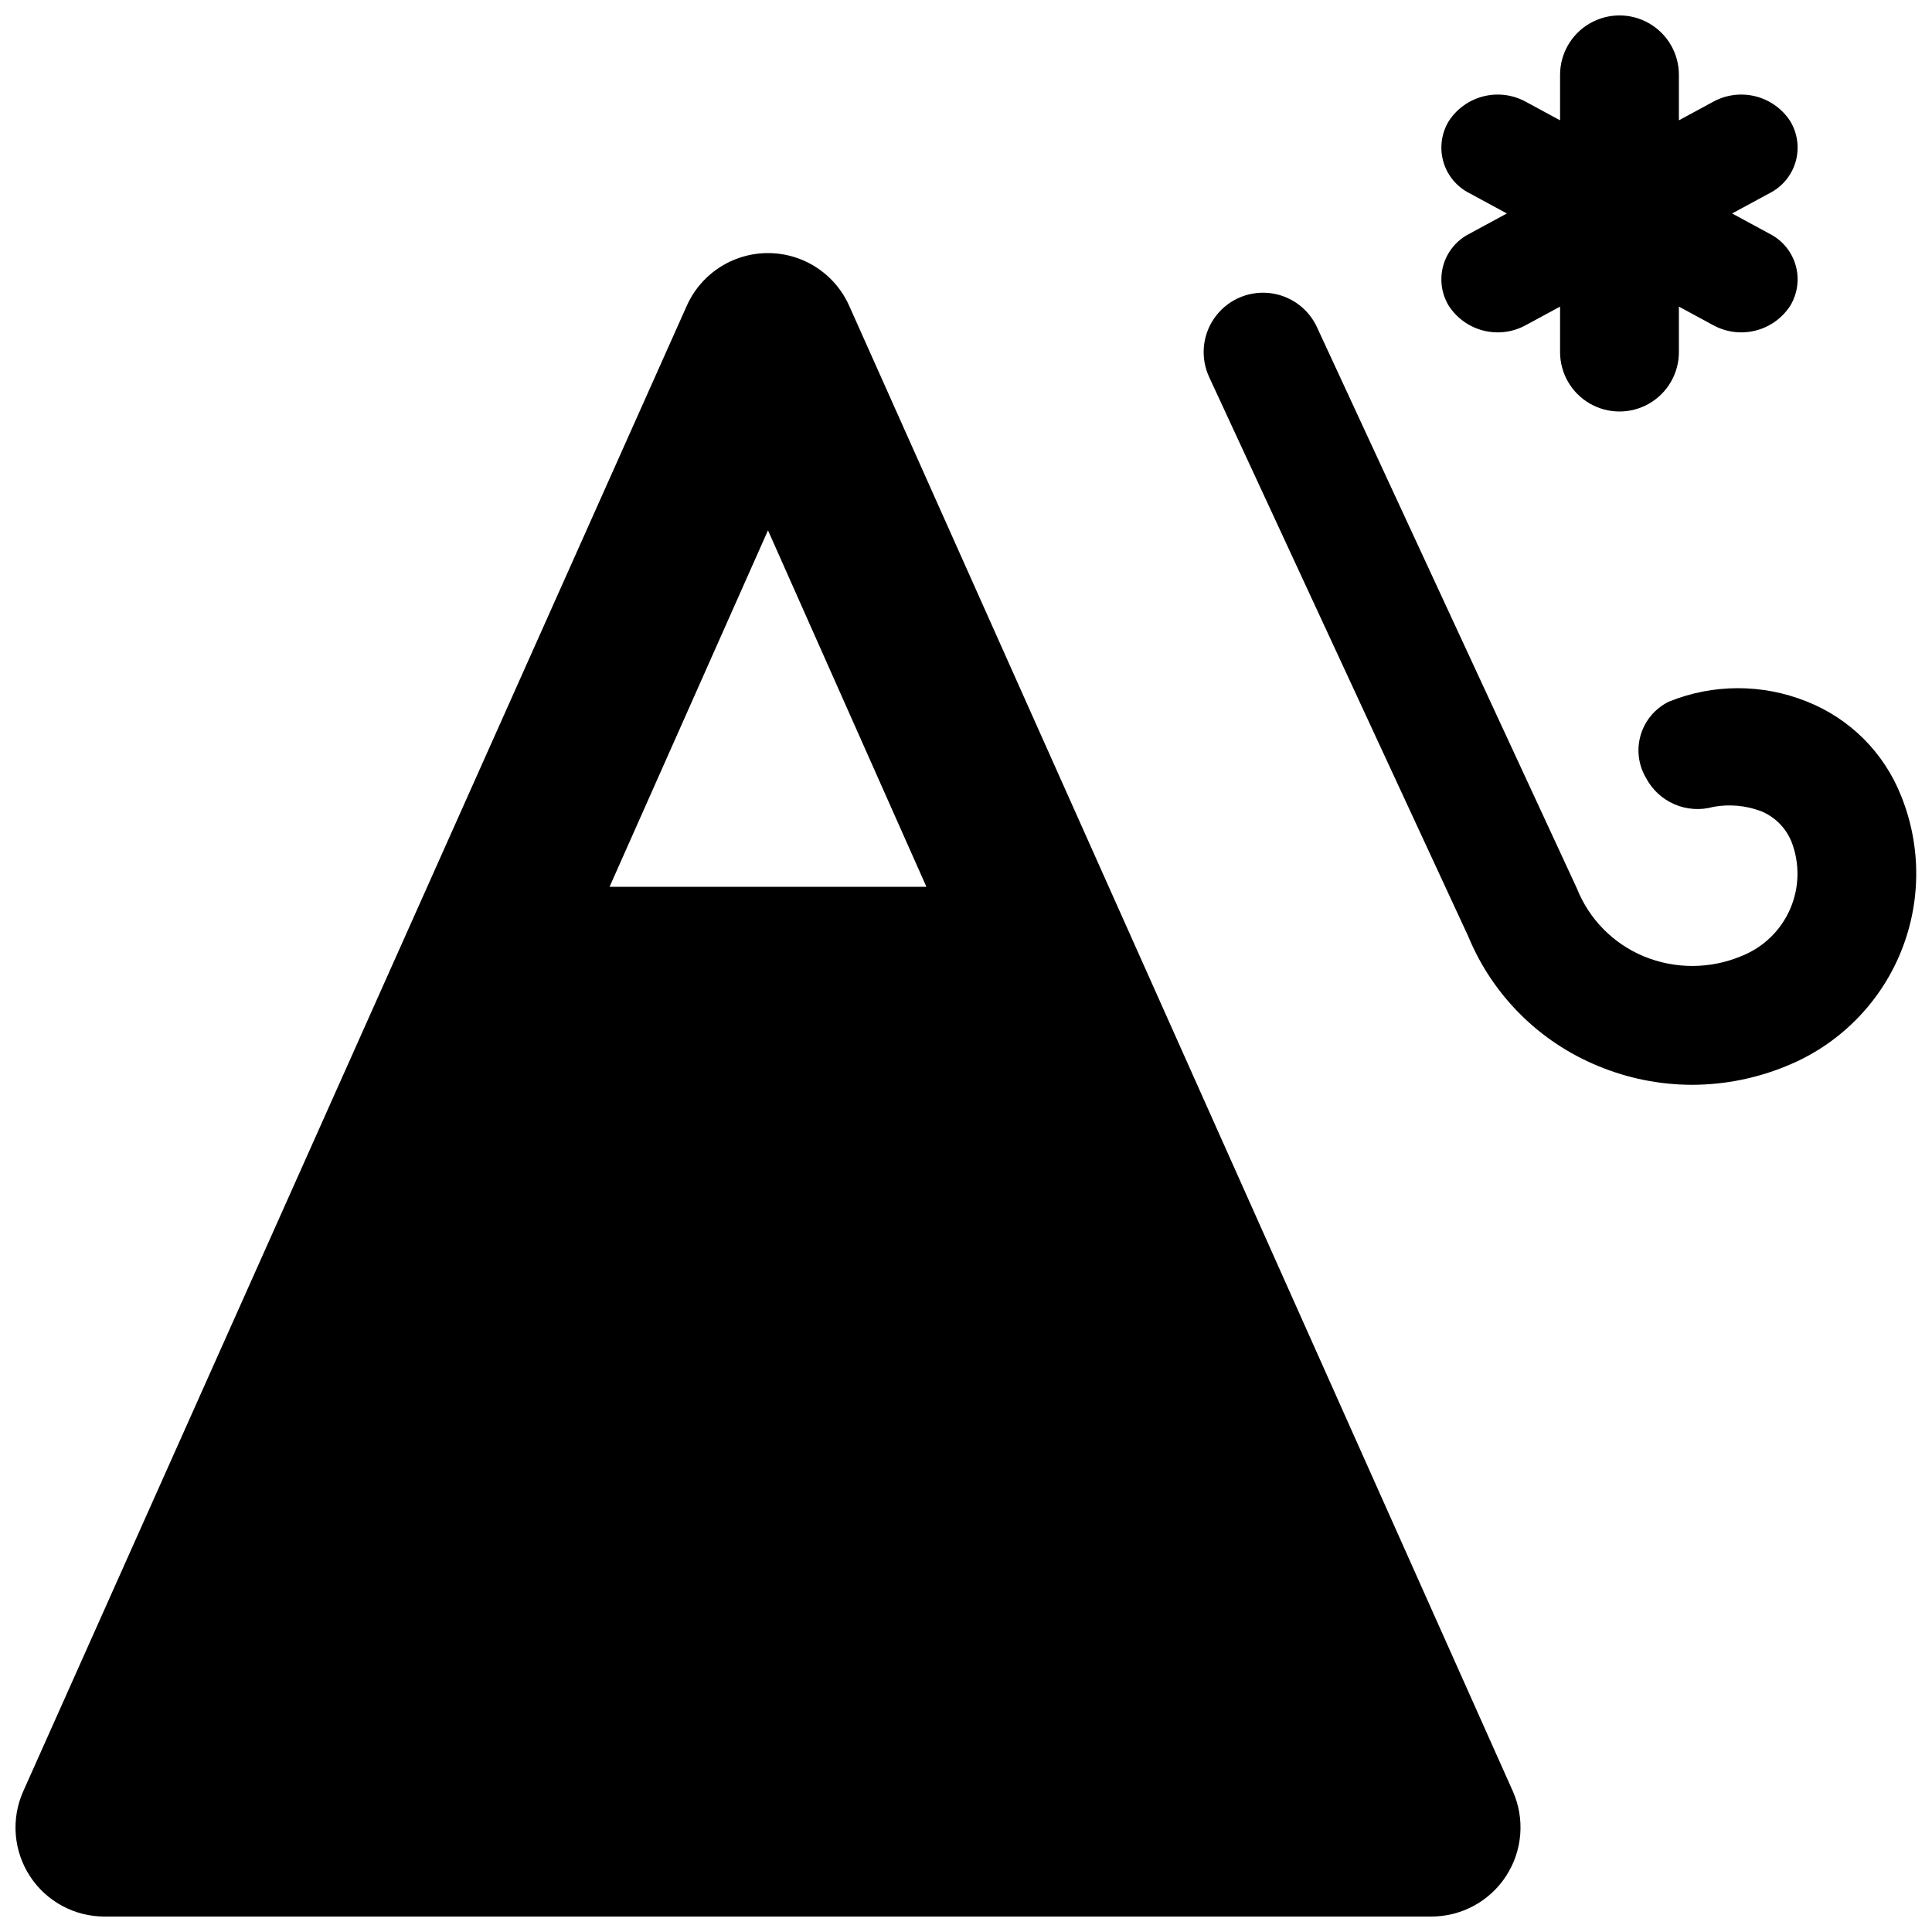 <?xml version="1.0" encoding="UTF-8"?>
<!-- Uploaded to: SVG Repo, www.svgrepo.com, Generator: SVG Repo Mixer Tools -->
<svg width="800px" height="800px" version="1.1" viewBox="144 144 512 512" xmlns="http://www.w3.org/2000/svg">
 <defs>
  <clipPath id="c">
   <path d="m525 148.09h96v105.91h-96z"/>
  </clipPath>
  <clipPath id="b">
   <path d="m462 221h189.9v211h-189.9z"/>
  </clipPath>
  <clipPath id="a">
   <path d="m148.09 211h398.91v440.9h-398.91z"/>
  </clipPath>
 </defs>
 <g>
  <g clip-path="url(#c)">
   <path d="m527.95 225.06c2.129 3.266 5.41 5.606 9.188 6.555 3.781 0.949 7.777 0.438 11.195-1.434l9.102-4.926v12.051c0 5.625 3.004 10.824 7.875 13.637s10.871 2.812 15.742 0c4.871-2.812 7.871-8.012 7.871-13.637v-12.051l9.102 4.93 0.004-0.004c3.418 1.871 7.414 2.383 11.191 1.434 3.781-0.949 7.062-3.289 9.191-6.555 1.961-3.223 2.488-7.121 1.453-10.754-1.039-3.629-3.543-6.66-6.914-8.359l-9.926-5.375 9.926-5.375c3.371-1.699 5.875-4.731 6.914-8.363 1.035-3.629 0.508-7.527-1.453-10.75-2.129-3.266-5.41-5.606-9.191-6.555-3.777-0.949-7.773-0.438-11.195 1.43l-9.102 4.93v-12.055c0-5.621-3-10.82-7.871-13.633-4.871-2.812-10.871-2.812-15.742 0s-7.875 8.012-7.875 13.633v12.055l-9.102-4.93c-3.418-1.867-7.414-2.379-11.195-1.43-3.777 0.949-7.059 3.289-9.188 6.555-1.965 3.223-2.488 7.121-1.453 10.75 1.035 3.633 3.543 6.664 6.914 8.363l9.926 5.375-9.926 5.375c-3.371 1.699-5.879 4.731-6.914 8.359-1.035 3.633-0.512 7.531 1.453 10.754z"/>
  </g>
  <g clip-path="url(#b)">
   <path d="m647.82 354.93c-4.535-11.496-13.648-20.582-25.156-25.078-11.695-4.668-24.746-4.633-36.418 0.102-3.586 1.762-6.277 4.941-7.43 8.77-1.148 3.828-0.648 7.965 1.375 11.41 1.648 3.141 4.324 5.617 7.582 7.019 3.254 1.398 6.894 1.637 10.305 0.672 4.215-0.758 8.555-0.367 12.562 1.125 3.66 1.484 6.574 4.375 8.09 8.023 2.262 5.766 2.152 12.191-0.301 17.875-2.457 5.688-7.062 10.172-12.809 12.473-8.301 3.516-17.664 3.559-25.996 0.121-8.121-3.371-14.527-9.891-17.762-18.066l-68.926-148.82c-2.41-5.078-7.352-8.484-12.957-8.934-5.606-0.449-11.023 2.125-14.215 6.754-3.195 4.629-3.672 10.609-1.262 15.691l68.598 148.08c6.438 15.613 18.863 28 34.5 34.387 7.871 3.266 16.309 4.945 24.828 4.953 8.684-0.016 17.281-1.75 25.297-5.102 13.438-5.519 24.148-16.133 29.785-29.523 5.641-13.391 5.75-28.469 0.309-41.938z"/>
  </g>
  <g clip-path="url(#a)">
   <path d="m369.04 225.03c-2.484-5.574-7.039-9.965-12.695-12.25-5.66-2.281-11.984-2.281-17.641 0-5.66 2.285-10.211 6.676-12.699 12.25l-175.86 393.71c-3.25 7.305-2.578 15.762 1.789 22.465 4.367 6.699 11.836 10.73 19.836 10.699h351.5c8.016 0.02 15.496-4.027 19.867-10.75 4.367-6.723 5.027-15.203 1.754-22.52zm-63.5 153.98 41.984-94.465 41.984 94.465z"/>
  </g>
 </g>
</svg>